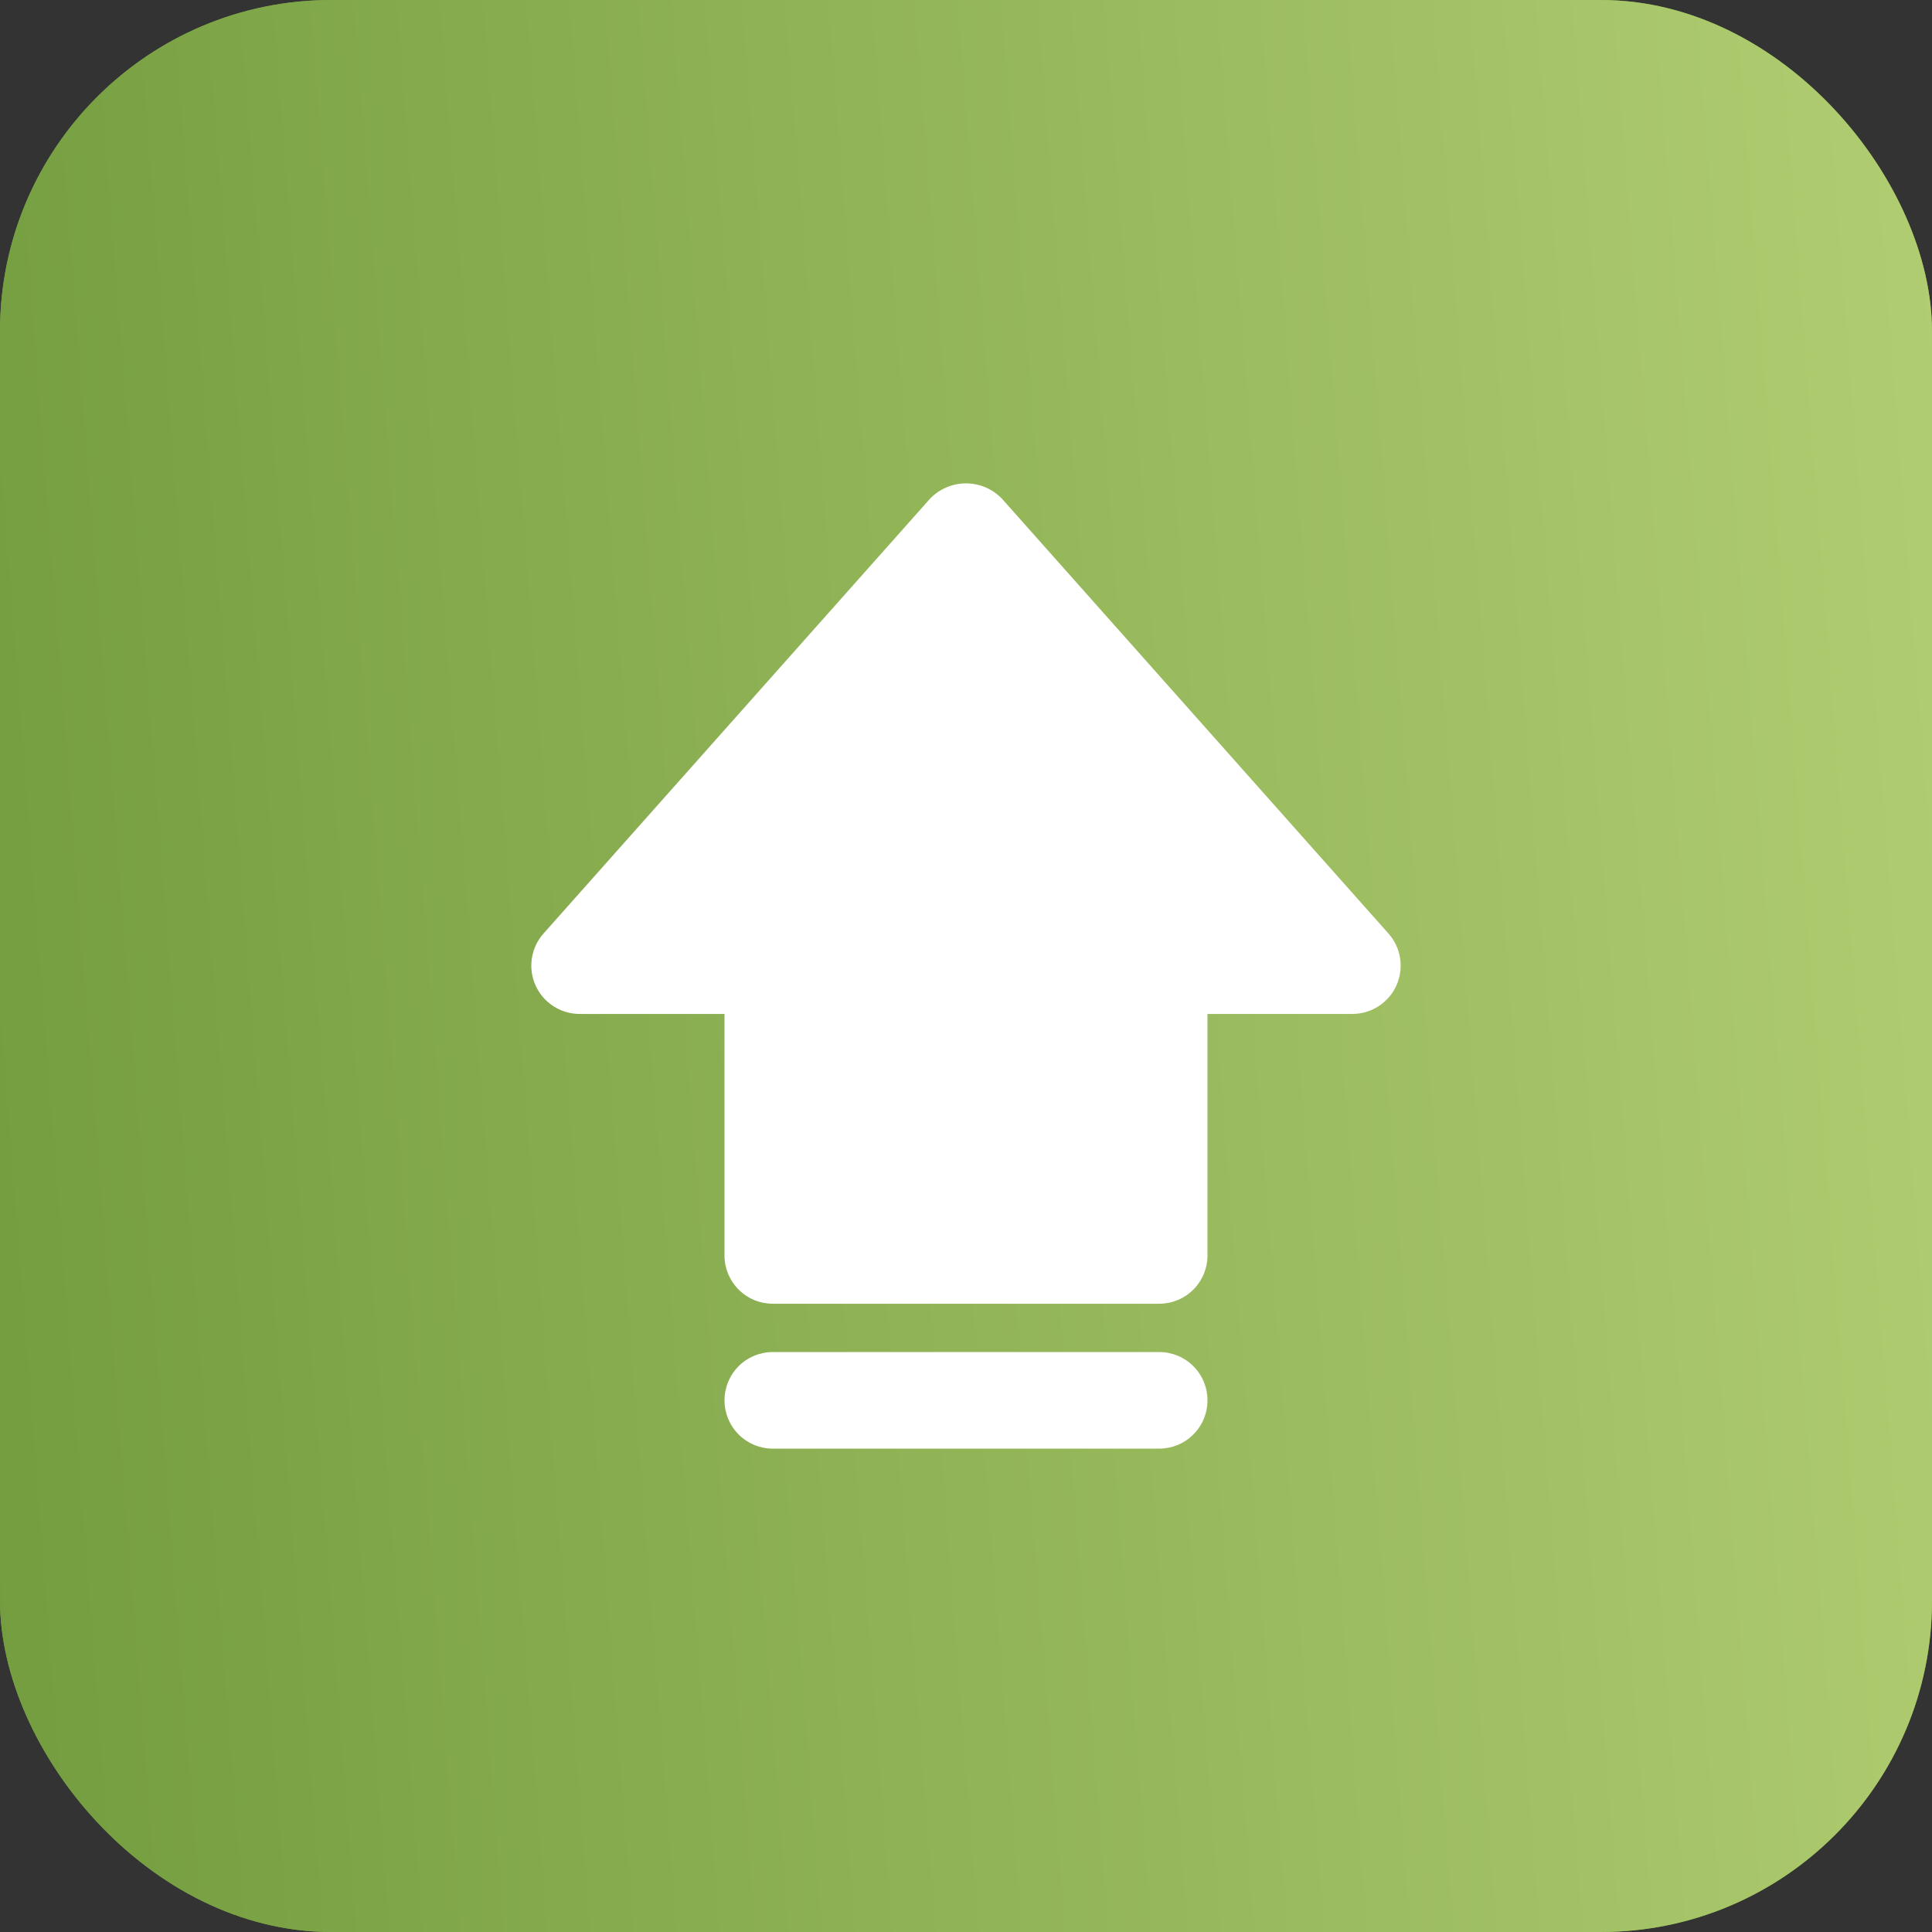 <?xml version="1.0" encoding="UTF-8"?>
<svg xmlns="http://www.w3.org/2000/svg" width="70" height="70" viewBox="0 0 70 70" fill="none">
  <rect x="0" y="0" width="70" height="70" fill="#333333" stroke="none"/>
  <rect width="70" height="70" rx="12" fill="#739D3F"></rect>
  <rect width="70" height="70" rx="12" fill="url(#paint0_linear_417_786)"></rect>
  <path d="M50.596 35.703C50.458 36.011 50.233 36.272 49.95 36.456C49.667 36.639 49.337 36.737 48.999 36.737H43.749V45.487C43.75 45.717 43.704 45.944 43.616 46.157C43.529 46.369 43.4 46.562 43.237 46.724C43.075 46.887 42.882 47.016 42.669 47.104C42.457 47.191 42.229 47.237 41.999 47.237H28C27.77 47.237 27.542 47.191 27.33 47.104C27.117 47.016 26.924 46.887 26.762 46.724C26.599 46.562 26.471 46.369 26.383 46.157C26.295 45.944 26.249 45.717 26.25 45.487V36.737H21C20.662 36.737 20.332 36.639 20.049 36.456C19.766 36.273 19.542 36.011 19.404 35.704C19.265 35.396 19.219 35.055 19.27 34.722C19.321 34.388 19.467 34.077 19.691 33.825L33.691 18.075C33.86 17.897 34.063 17.756 34.288 17.66C34.513 17.563 34.755 17.513 34.999 17.513C35.244 17.513 35.486 17.563 35.711 17.66C35.936 17.756 36.139 17.897 36.308 18.075L50.308 33.825C50.532 34.077 50.678 34.388 50.729 34.721C50.78 35.054 50.734 35.395 50.596 35.703ZM43.749 50.737C43.75 50.507 43.704 50.279 43.616 50.067C43.529 49.855 43.4 49.662 43.237 49.499C43.075 49.337 42.882 49.208 42.669 49.12C42.457 49.032 42.229 48.987 41.999 48.987H28C27.535 48.987 27.09 49.171 26.762 49.499C26.434 49.827 26.25 50.273 26.25 50.737C26.25 51.201 26.434 51.646 26.762 51.974C27.09 52.302 27.535 52.487 28 52.487H41.999C42.229 52.487 42.457 52.441 42.669 52.354C42.882 52.266 43.075 52.137 43.237 51.974C43.4 51.812 43.529 51.619 43.616 51.407C43.704 51.194 43.75 50.967 43.749 50.737Z" fill="white"></path>
  <defs>
    <linearGradient id="paint0_linear_417_786" x1="-1.51132e-07" y1="66.462" x2="104.148" y2="58.348" gradientUnits="userSpaceOnUse">
      <stop stop-color="#739D3F"></stop>
      <stop offset="1" stop-color="#CAE085"></stop>
    </linearGradient>
  </defs>
</svg>
